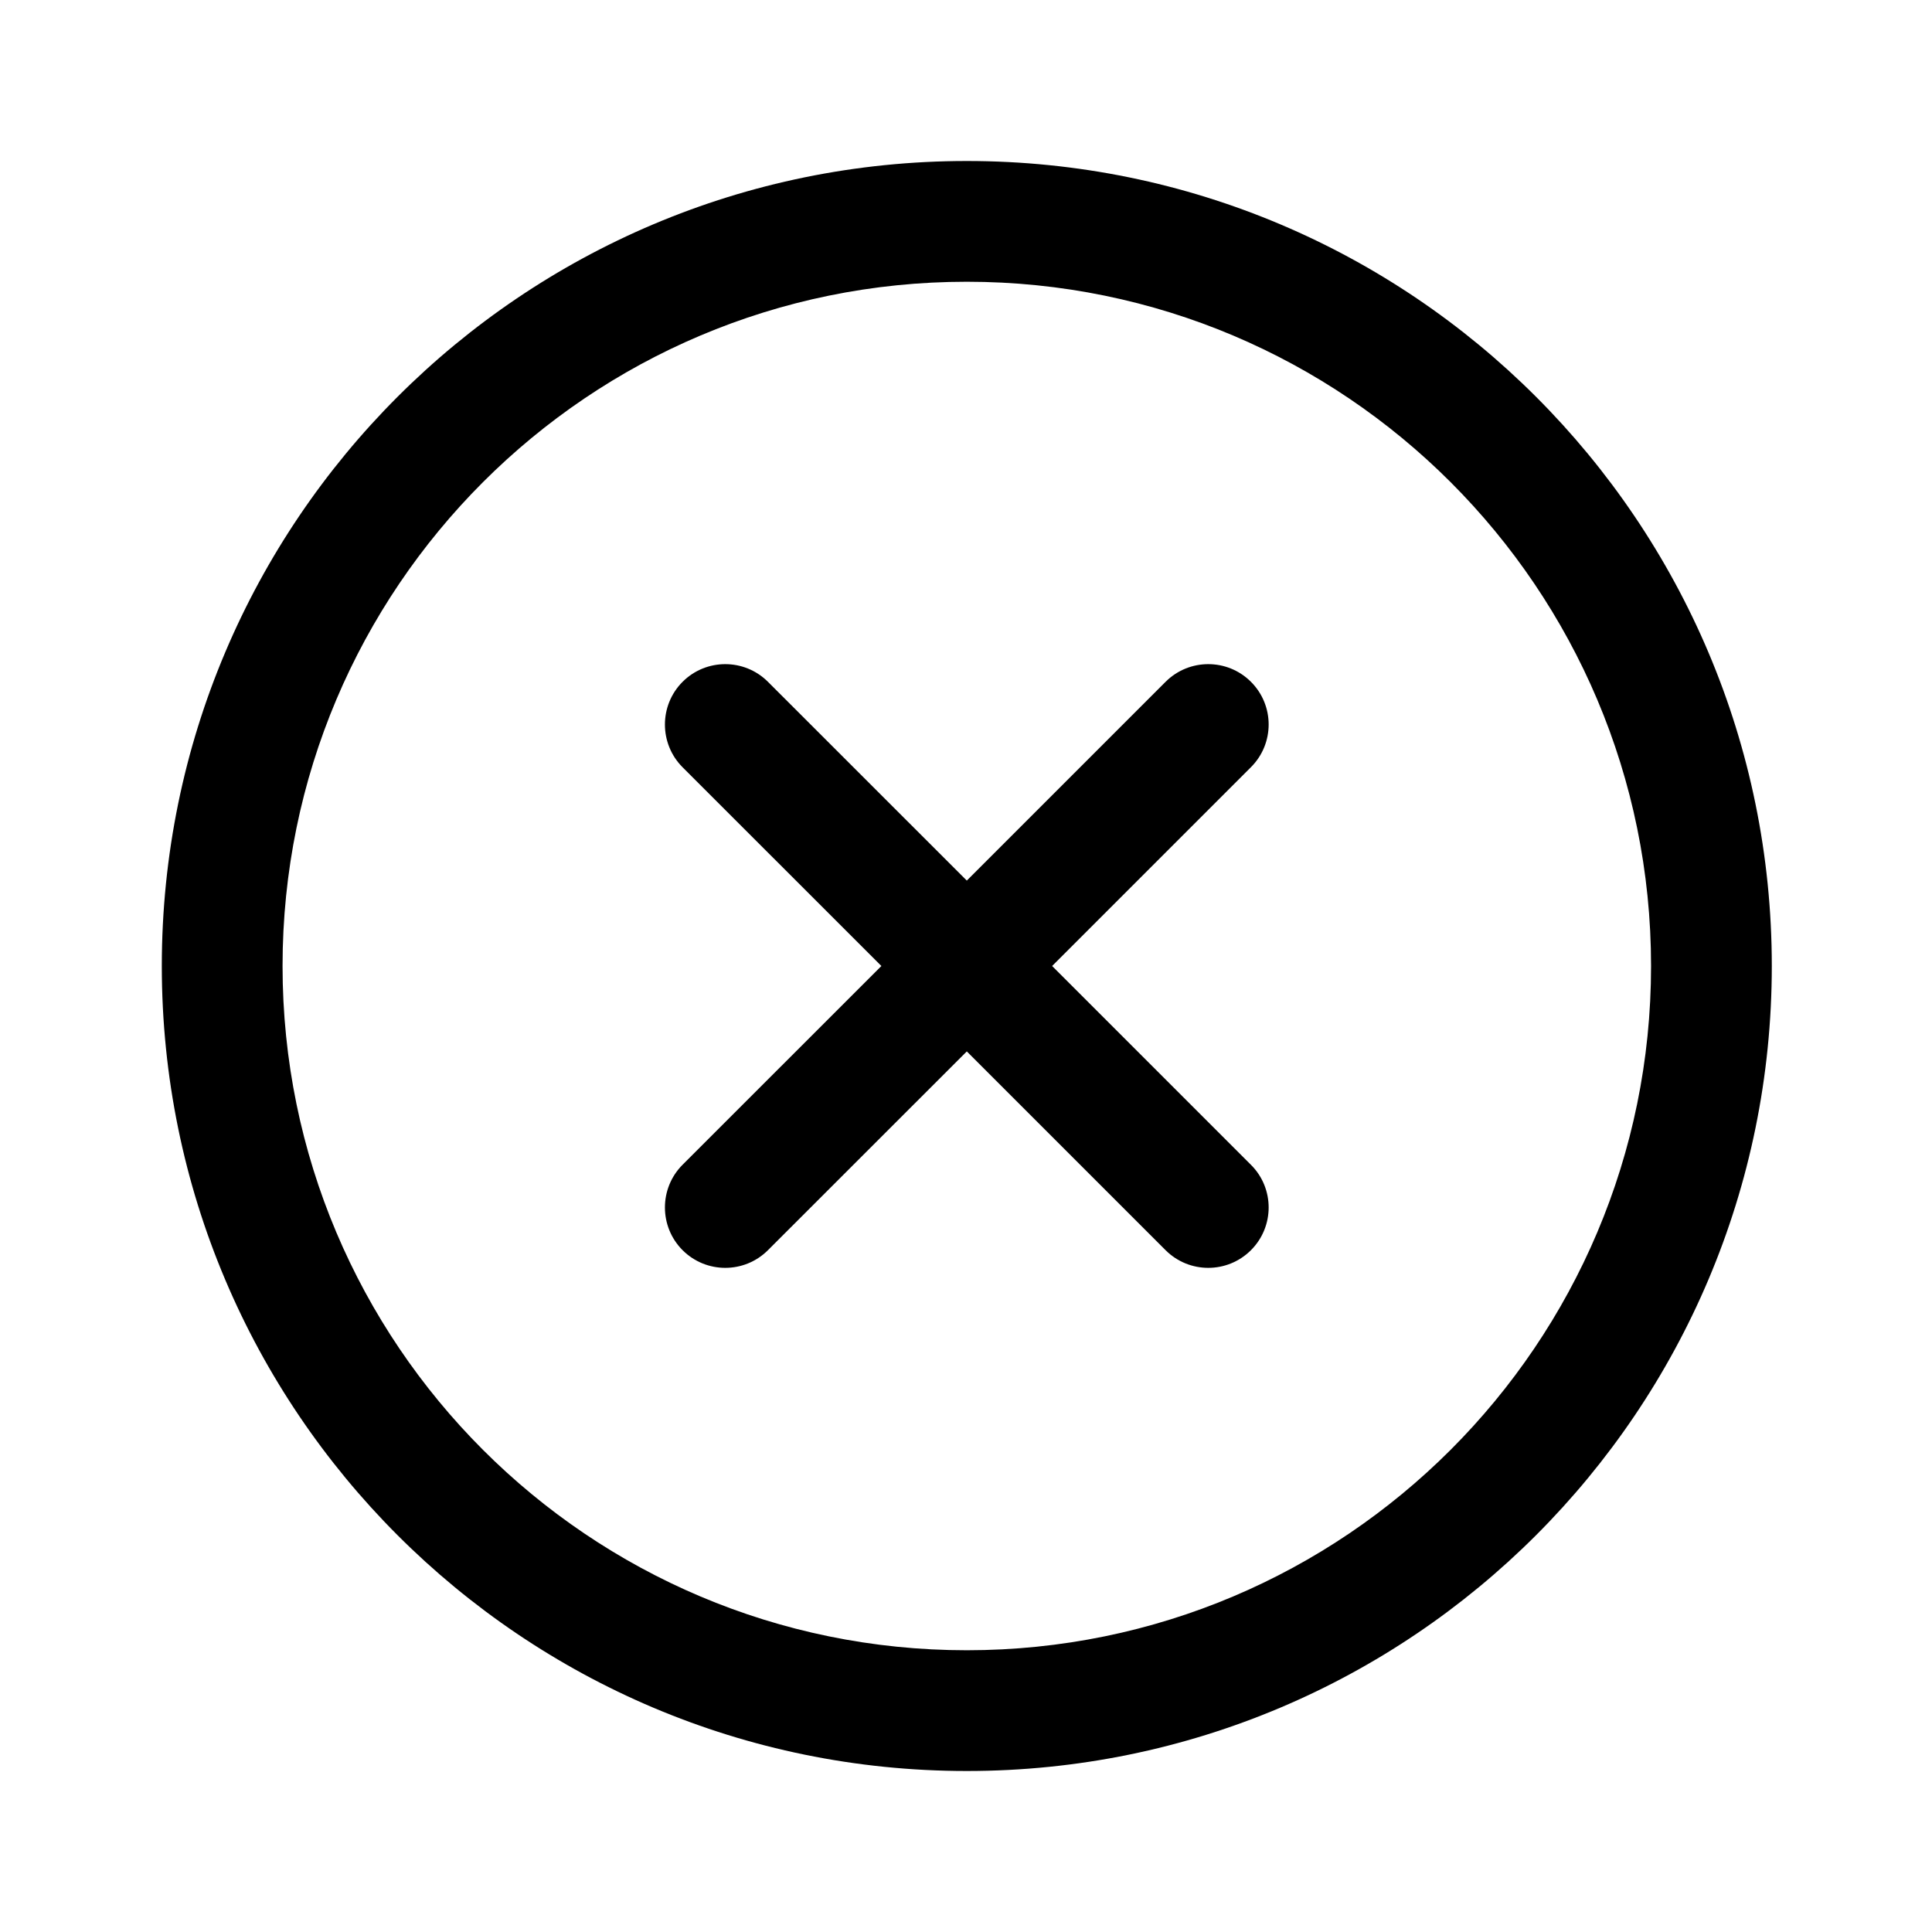 <svg width="24" height="24" viewBox="0 0 24 24" fill="none" xmlns="http://www.w3.org/2000/svg">
<path d="M15.54 9.53C15.833 9.237 15.833 8.763 15.54 8.47C15.247 8.177 14.772 8.177 14.479 8.47L12.01 10.939L9.54 8.47C9.247 8.177 8.772 8.177 8.479 8.47C8.187 8.763 8.187 9.238 8.479 9.531L10.949 12L8.479 14.469C8.187 14.762 8.187 15.237 8.479 15.53C8.772 15.823 9.247 15.823 9.54 15.53L12.01 13.061L14.479 15.53C14.772 15.823 15.247 15.823 15.54 15.53C15.833 15.237 15.833 14.762 15.54 14.47L13.07 12L15.54 9.53Z" fill="#000000"/>
<path fill-rule="evenodd" clip-rule="evenodd" d="M12.01 22C17.533 22 22.01 17.523 22.01 12C22.01 6.477 17.533 2 12.01 2C6.487 2 2.01 6.477 2.01 12C2.01 17.523 6.487 22 12.01 22ZM20.51 12C20.51 16.694 16.704 20.5 12.01 20.5C7.315 20.5 3.51 16.694 3.51 12C3.51 7.306 7.315 3.5 12.01 3.5C16.704 3.5 20.51 7.306 20.51 12Z" fill="#000000"/>
</svg>
